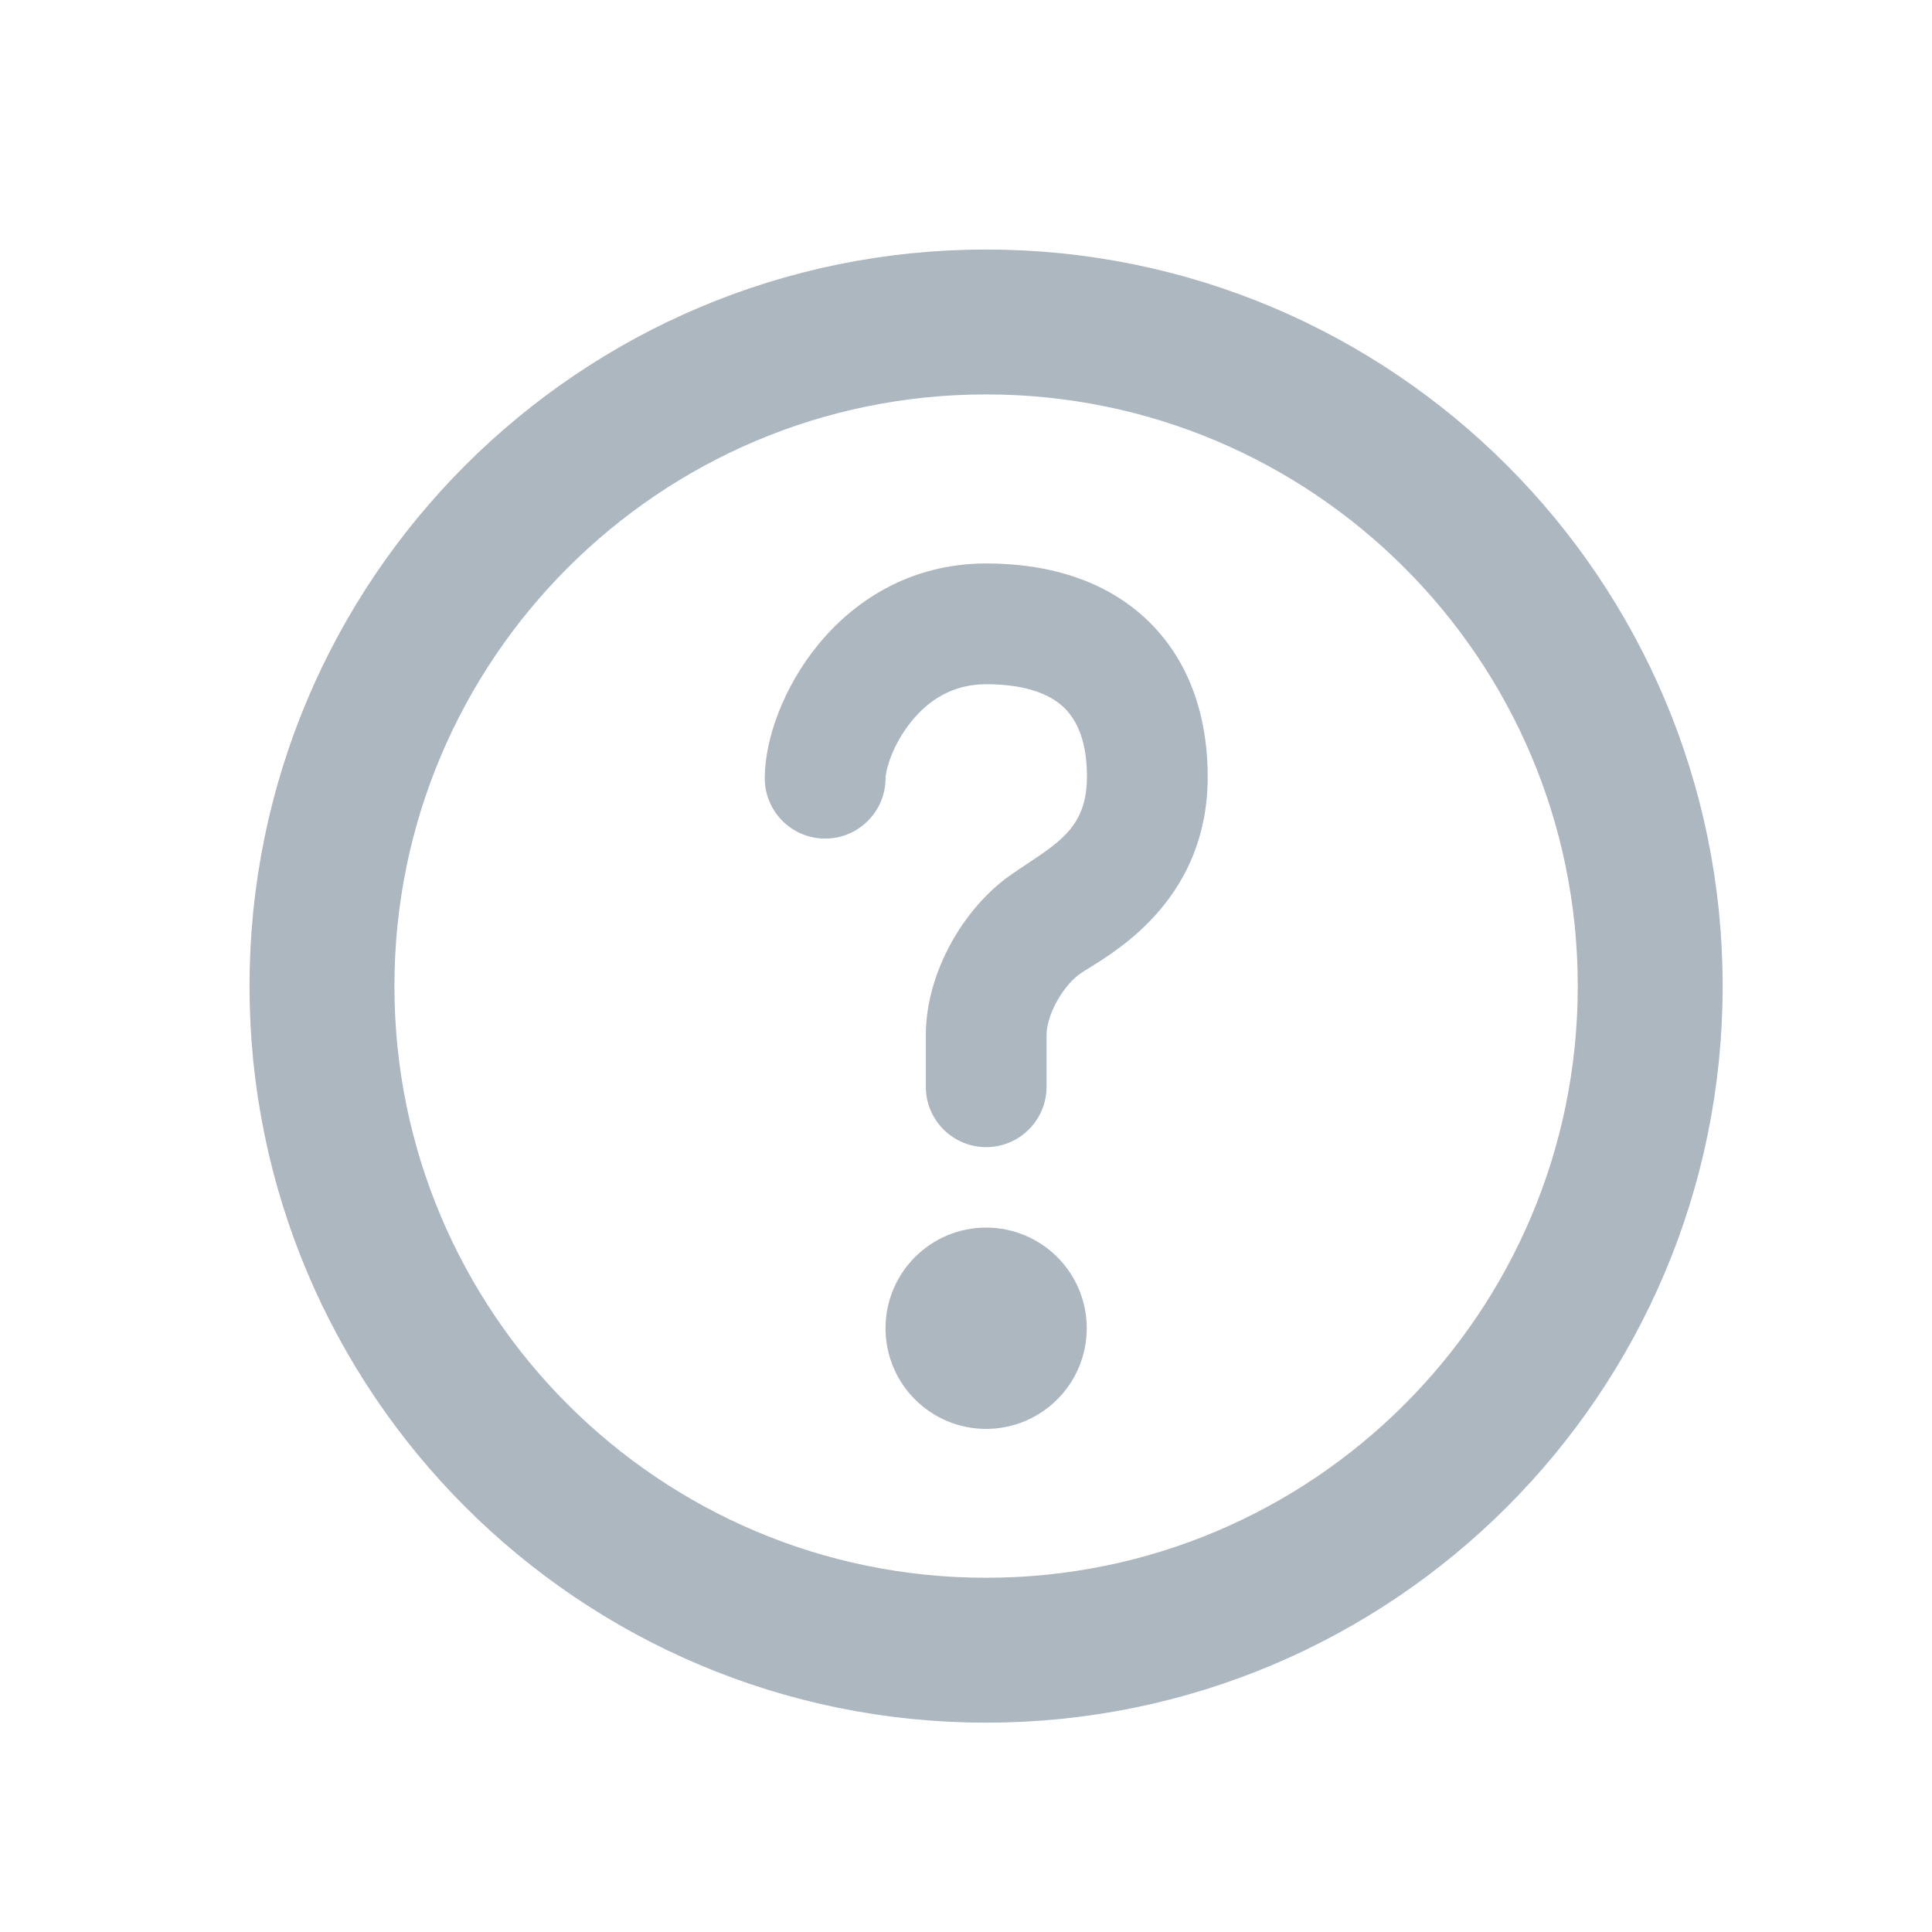 <svg width="20" height="20" viewBox="0 0 20 20" fill="none" xmlns="http://www.w3.org/2000/svg">
<path fill-rule="evenodd" clip-rule="evenodd" d="M17.083 10.208C17.083 14.005 14.005 17.083 10.208 17.083C6.412 17.083 3.333 14.005 3.333 10.208C3.333 6.412 6.412 3.333 10.208 3.333C14.005 3.333 17.083 6.412 17.083 10.208Z" stroke="#ADB7BF" stroke-width="1.5"/>
<path d="M10.75 13.75C10.75 14.049 10.507 14.292 10.208 14.292C9.909 14.292 9.667 14.049 9.667 13.75C9.667 13.451 9.909 13.208 10.208 13.208C10.507 13.208 10.75 13.451 10.75 13.75Z" fill="#ADB7BF" stroke="#ADB7BF"/>
<path fill-rule="evenodd" clip-rule="evenodd" d="M9.434 7.469C9.231 7.719 9.167 7.984 9.167 8.056C9.167 8.401 8.887 8.681 8.542 8.681C8.196 8.681 7.917 8.401 7.917 8.056C7.917 7.643 8.116 7.109 8.463 6.682C8.828 6.231 9.411 5.833 10.209 5.833C10.895 5.833 11.494 6.029 11.919 6.461C12.341 6.891 12.506 7.469 12.502 8.06C12.493 9.267 11.615 9.81 11.275 10.02C11.236 10.045 11.204 10.064 11.181 10.08C11.108 10.131 11.015 10.231 10.941 10.366C10.866 10.5 10.834 10.627 10.834 10.718V11.25C10.834 11.595 10.554 11.875 10.209 11.875C9.864 11.875 9.584 11.595 9.584 11.25V10.718C9.584 10.368 9.696 10.034 9.846 9.762C9.997 9.489 10.21 9.234 10.465 9.056C10.527 9.013 10.586 8.973 10.644 8.935C10.991 8.704 11.248 8.534 11.252 8.051C11.255 7.689 11.155 7.468 11.027 7.337C10.901 7.209 10.663 7.083 10.209 7.083C9.868 7.083 9.617 7.243 9.434 7.469Z" fill="#ADB7BF"/>
</svg>
